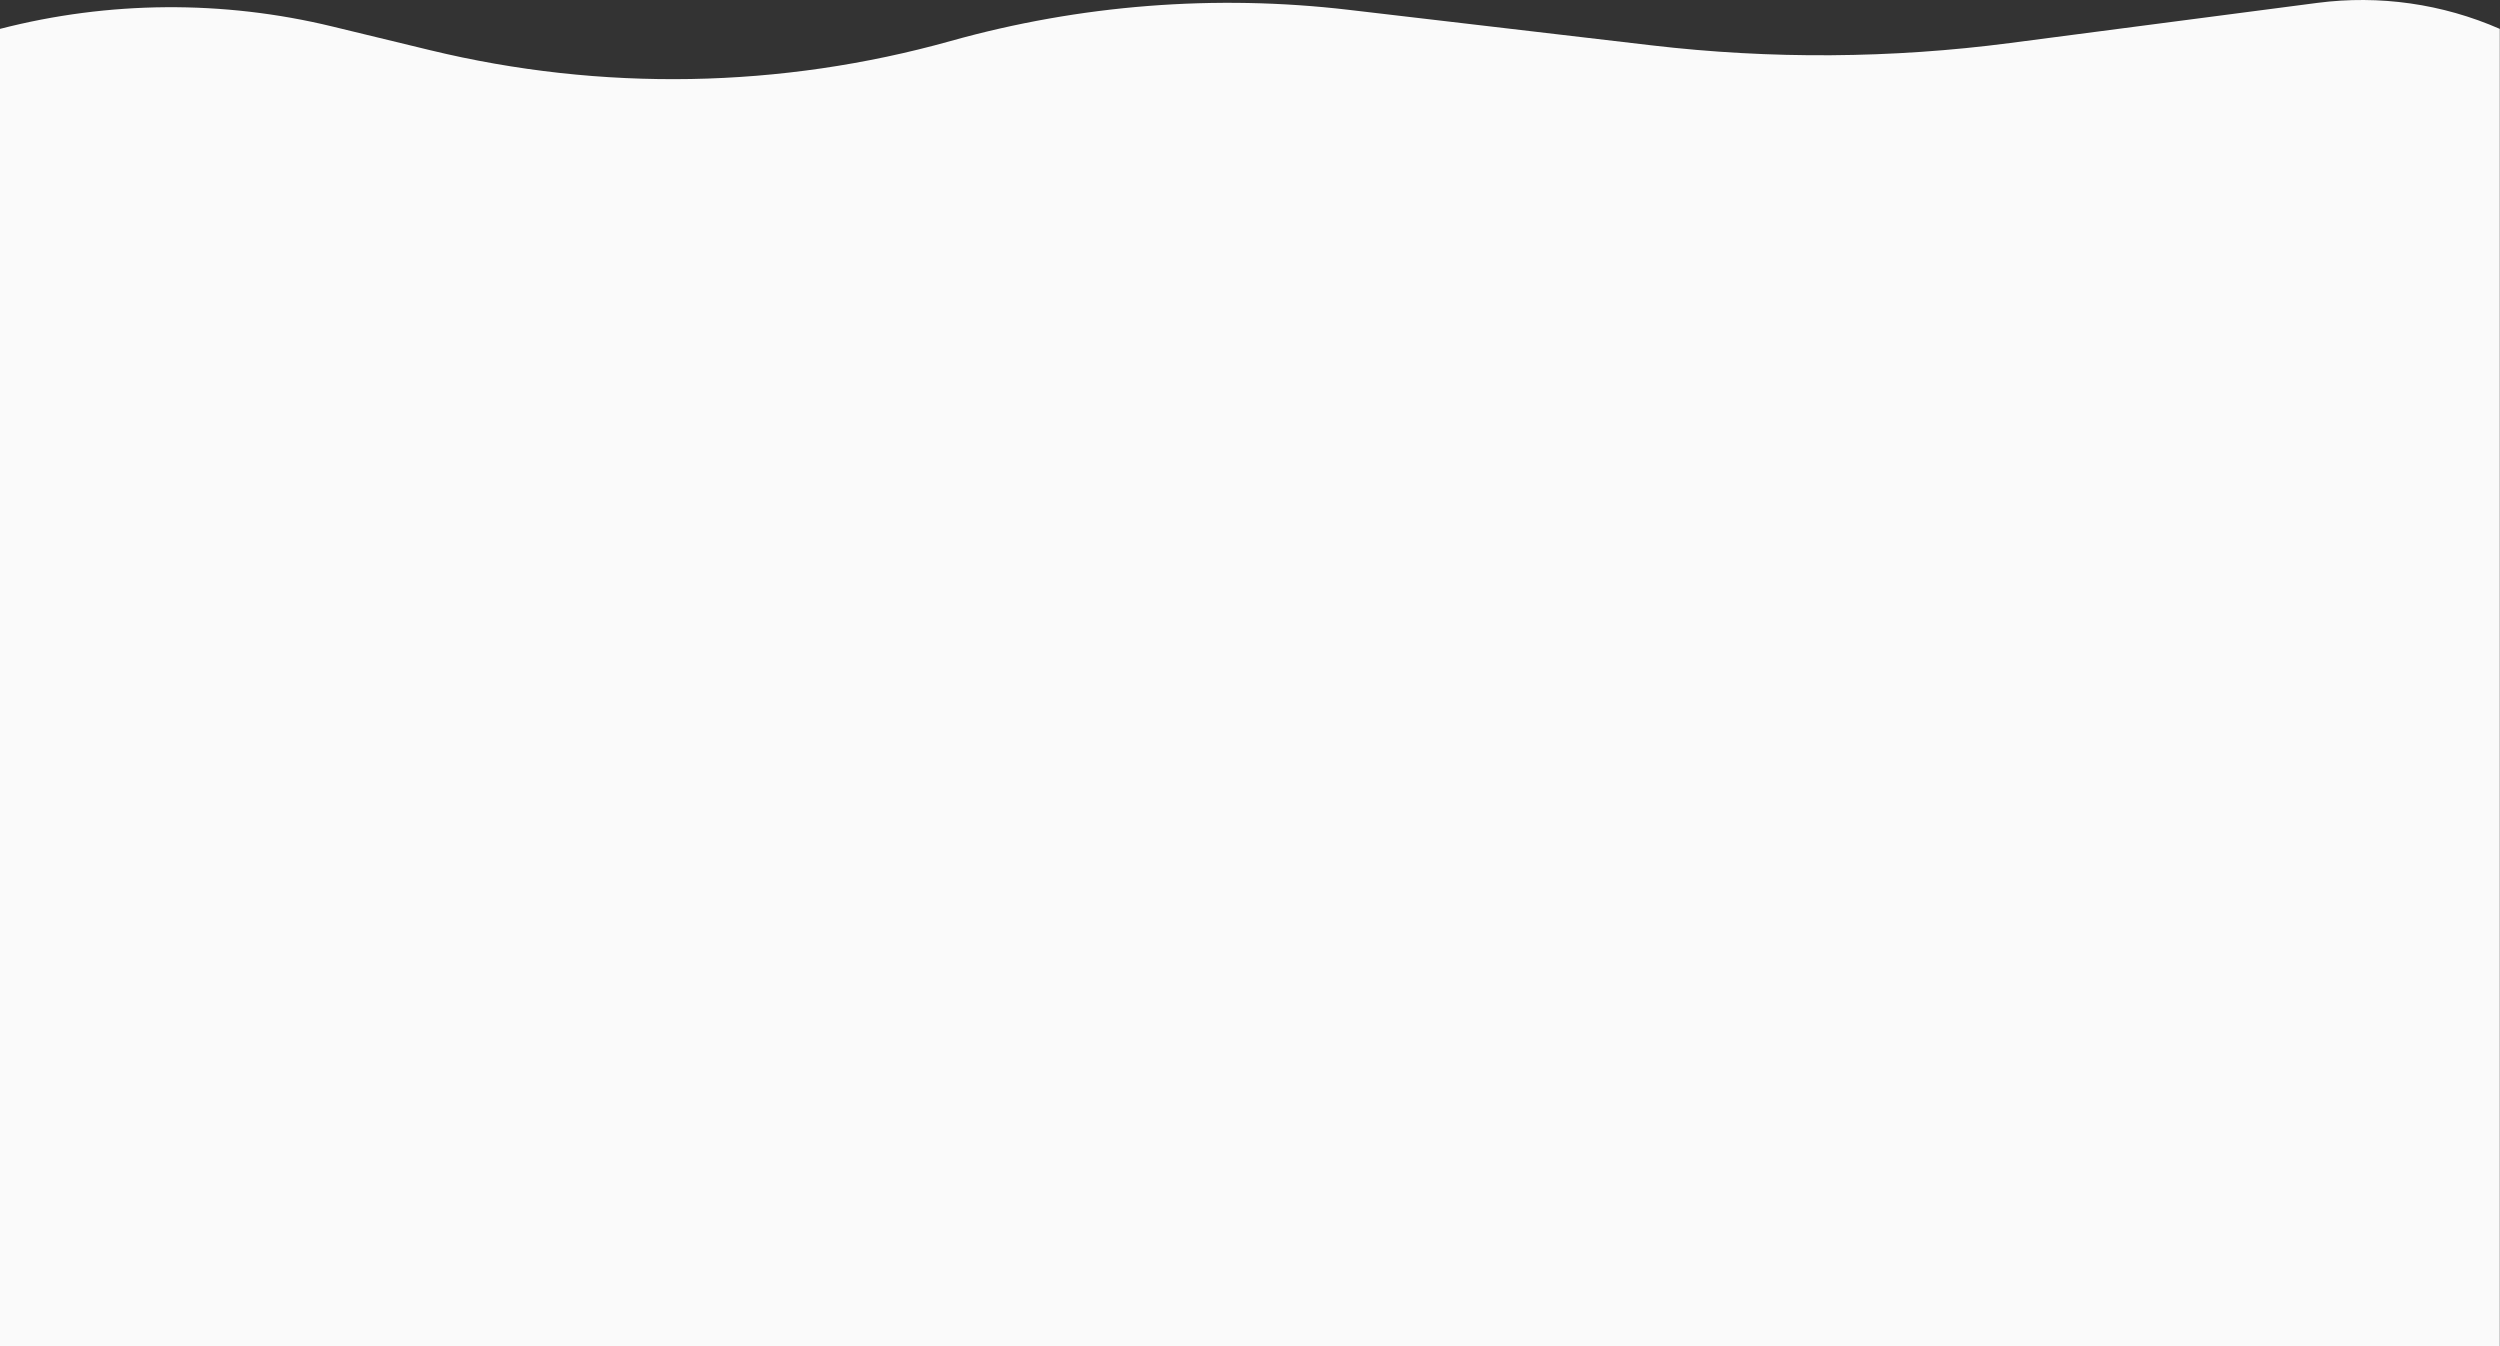 <?xml version="1.0" encoding="UTF-8"?> <svg xmlns="http://www.w3.org/2000/svg" width="7893" height="4251" viewBox="0 0 7893 4251" fill="none"><rect x="0" y="0" width="7893" height="4251" fill="#333333" stroke="none"/> <path d="M0 91.192C343.654 2.594 703.835 -0.037 1048.75 83.532L1357.92 158.441C1899.27 289.604 2465.22 279.612 3001.6 129.422C3409.97 15.077 3836.75 -18.346 4257.94 31.034L5214.8 143.216C5590.92 187.313 5971.05 184.81 6346.56 135.765L7315.96 9.15C7511.98 -16.451 7711.26 11.915 7892.34 91.192V4250.56H0V91.192Z" fill="#FAFAFA"></path> </svg> 